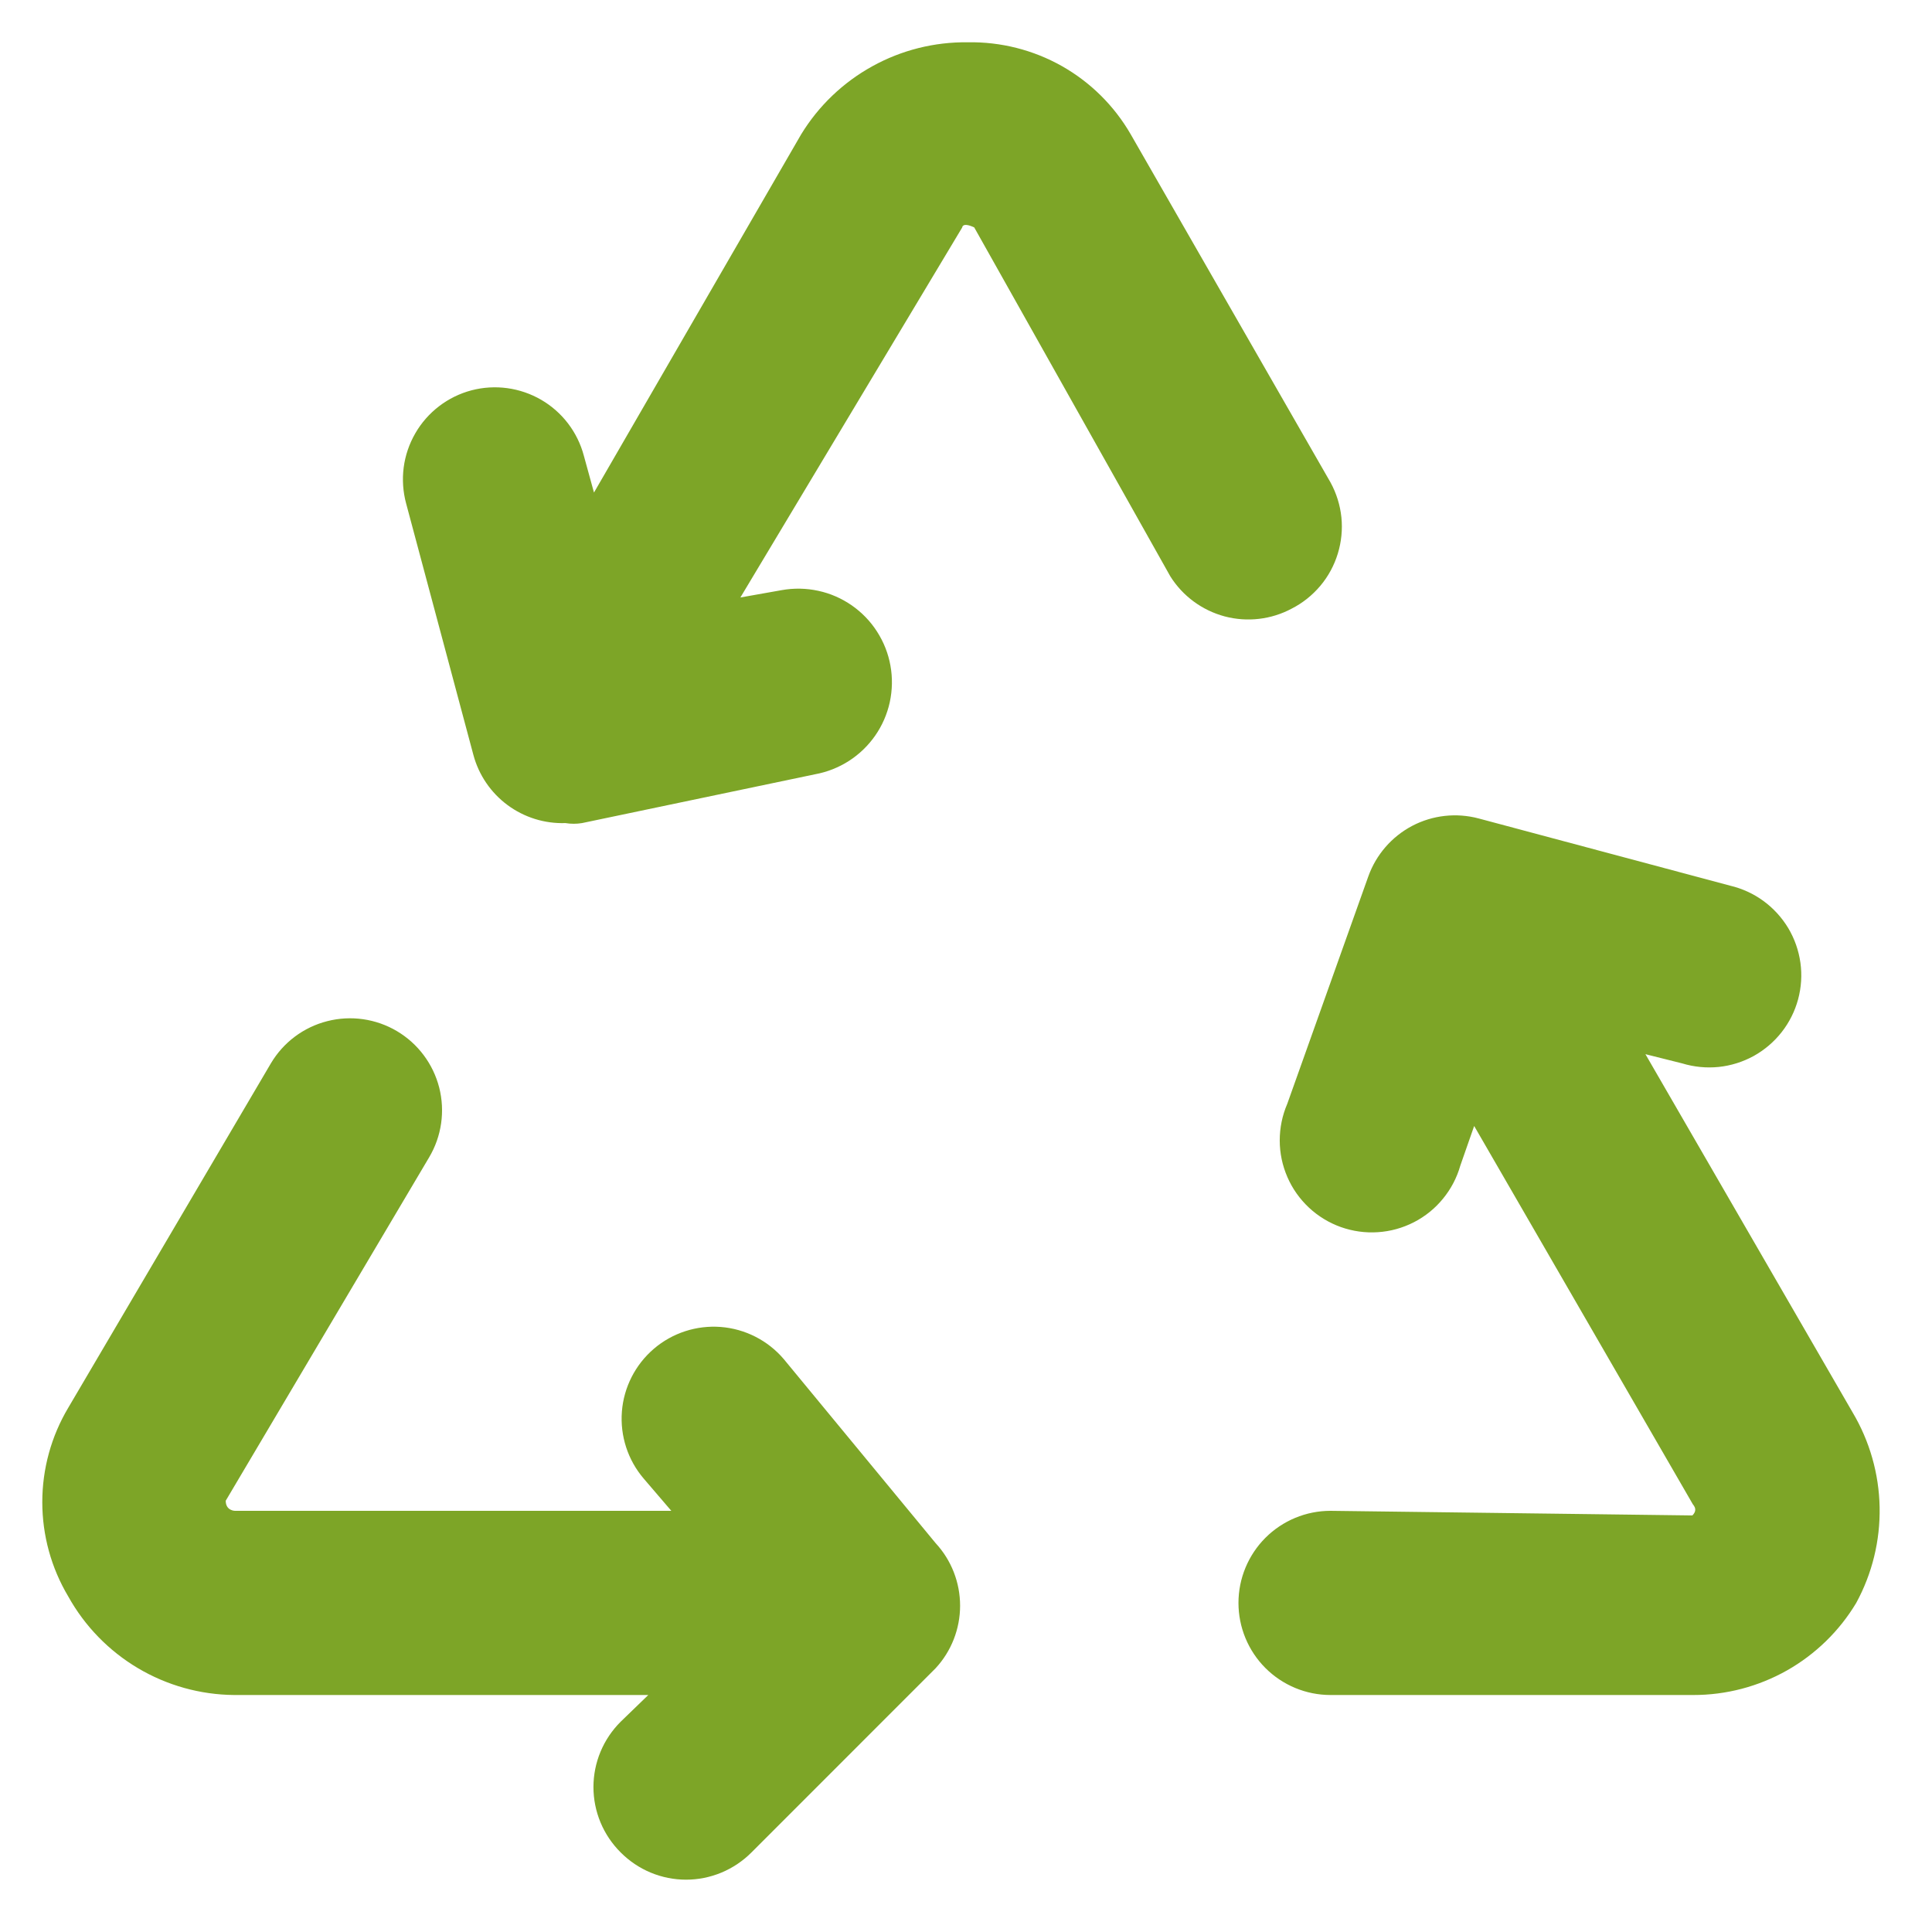 <svg xmlns="http://www.w3.org/2000/svg" fill="none" viewBox="0 0 36 36" height="36" width="36">
<path fill="#7DA527" d="M34.588 29.868C34.274 30.392 33.828 30.826 33.296 31.127C32.764 31.427 32.163 31.585 31.552 31.584H24.792C24.337 31.584 23.901 31.403 23.579 31.081C23.258 30.76 23.077 30.323 23.077 29.868C23.077 29.413 23.258 28.977 23.579 28.655C23.901 28.333 24.337 28.152 24.792 28.152L31.535 28.238C31.655 28.118 31.535 28.032 31.535 28.015L27.469 20.981L27.211 21.719C27.147 21.945 27.037 22.155 26.888 22.336C26.74 22.518 26.555 22.667 26.347 22.774C26.138 22.881 25.91 22.945 25.675 22.96C25.441 22.976 25.207 22.943 24.986 22.865C24.765 22.786 24.562 22.663 24.391 22.503C24.219 22.342 24.082 22.149 23.989 21.934C23.895 21.718 23.846 21.486 23.846 21.252C23.846 21.017 23.893 20.785 23.986 20.569L25.496 16.332C25.641 15.926 25.933 15.59 26.314 15.389C26.695 15.189 27.138 15.14 27.554 15.251L32.238 16.503C32.462 16.556 32.673 16.652 32.859 16.788C33.045 16.924 33.202 17.096 33.321 17.293C33.439 17.491 33.516 17.71 33.548 17.938C33.58 18.166 33.565 18.398 33.505 18.621C33.445 18.843 33.341 19.051 33.199 19.232C33.057 19.413 32.88 19.564 32.679 19.676C32.477 19.787 32.255 19.857 32.026 19.881C31.797 19.904 31.566 19.882 31.346 19.815L30.66 19.643L34.52 26.317C34.838 26.852 35.012 27.461 35.024 28.083C35.036 28.706 34.886 29.321 34.588 29.868ZM24.072 11.339C24.276 11.235 24.456 11.09 24.604 10.914C24.751 10.739 24.861 10.535 24.928 10.316C24.995 10.097 25.018 9.867 24.995 9.639C24.971 9.411 24.902 9.19 24.792 8.989L21.07 2.504C20.763 1.972 20.32 1.533 19.786 1.231C19.252 0.93 18.646 0.777 18.033 0.788C17.411 0.78 16.798 0.934 16.254 1.235C15.709 1.536 15.252 1.973 14.928 2.504L11.068 9.178L10.879 8.491C10.763 8.053 10.477 7.678 10.085 7.45C9.692 7.222 9.226 7.158 8.786 7.273C8.567 7.331 8.362 7.431 8.182 7.569C8.002 7.707 7.851 7.878 7.738 8.075C7.625 8.271 7.551 8.487 7.522 8.712C7.493 8.937 7.509 9.165 7.568 9.383L8.821 14.067C8.921 14.441 9.146 14.771 9.457 15.001C9.769 15.232 10.149 15.35 10.536 15.337C10.639 15.354 10.743 15.354 10.845 15.337L15.185 14.428C15.411 14.387 15.626 14.302 15.818 14.179C16.011 14.055 16.177 13.895 16.308 13.707C16.439 13.519 16.531 13.307 16.58 13.083C16.628 12.859 16.633 12.628 16.592 12.403C16.552 12.178 16.467 11.963 16.343 11.77C16.22 11.577 16.059 11.411 15.871 11.28C15.683 11.15 15.472 11.057 15.248 11.009C15.024 10.96 14.793 10.956 14.568 10.996L13.796 11.133L17.93 4.237C17.93 4.237 17.93 4.134 18.153 4.237L21.807 10.739C22.038 11.107 22.401 11.374 22.821 11.486C23.242 11.597 23.689 11.545 24.072 11.339ZM14.602 25.322C14.306 24.976 13.885 24.762 13.432 24.726C12.978 24.691 12.529 24.837 12.183 25.133C11.838 25.429 11.623 25.85 11.588 26.303C11.553 26.757 11.699 27.206 11.995 27.552L12.509 28.152H4.378C4.378 28.152 4.206 28.152 4.206 27.964L7.997 21.564C8.229 21.173 8.296 20.706 8.184 20.265C8.071 19.824 7.788 19.446 7.397 19.214C7.006 18.982 6.538 18.915 6.097 19.028C5.657 19.14 5.279 19.423 5.047 19.815L1.272 26.231C0.955 26.763 0.788 27.37 0.788 27.99C0.788 28.609 0.955 29.216 1.272 29.748C1.579 30.3 2.026 30.76 2.569 31.083C3.111 31.405 3.729 31.578 4.36 31.584H12.08L11.566 32.081C11.405 32.241 11.277 32.431 11.19 32.64C11.103 32.849 11.058 33.073 11.058 33.299C11.058 33.526 11.103 33.75 11.19 33.959C11.277 34.168 11.405 34.358 11.566 34.518C11.725 34.678 11.915 34.806 12.124 34.893C12.333 34.98 12.557 35.025 12.784 35.025C13.01 35.025 13.234 34.98 13.443 34.893C13.652 34.806 13.842 34.678 14.002 34.518L17.433 31.086C17.727 30.769 17.89 30.352 17.89 29.92C17.89 29.487 17.727 29.07 17.433 28.753L14.602 25.322Z"></path>
</svg>
